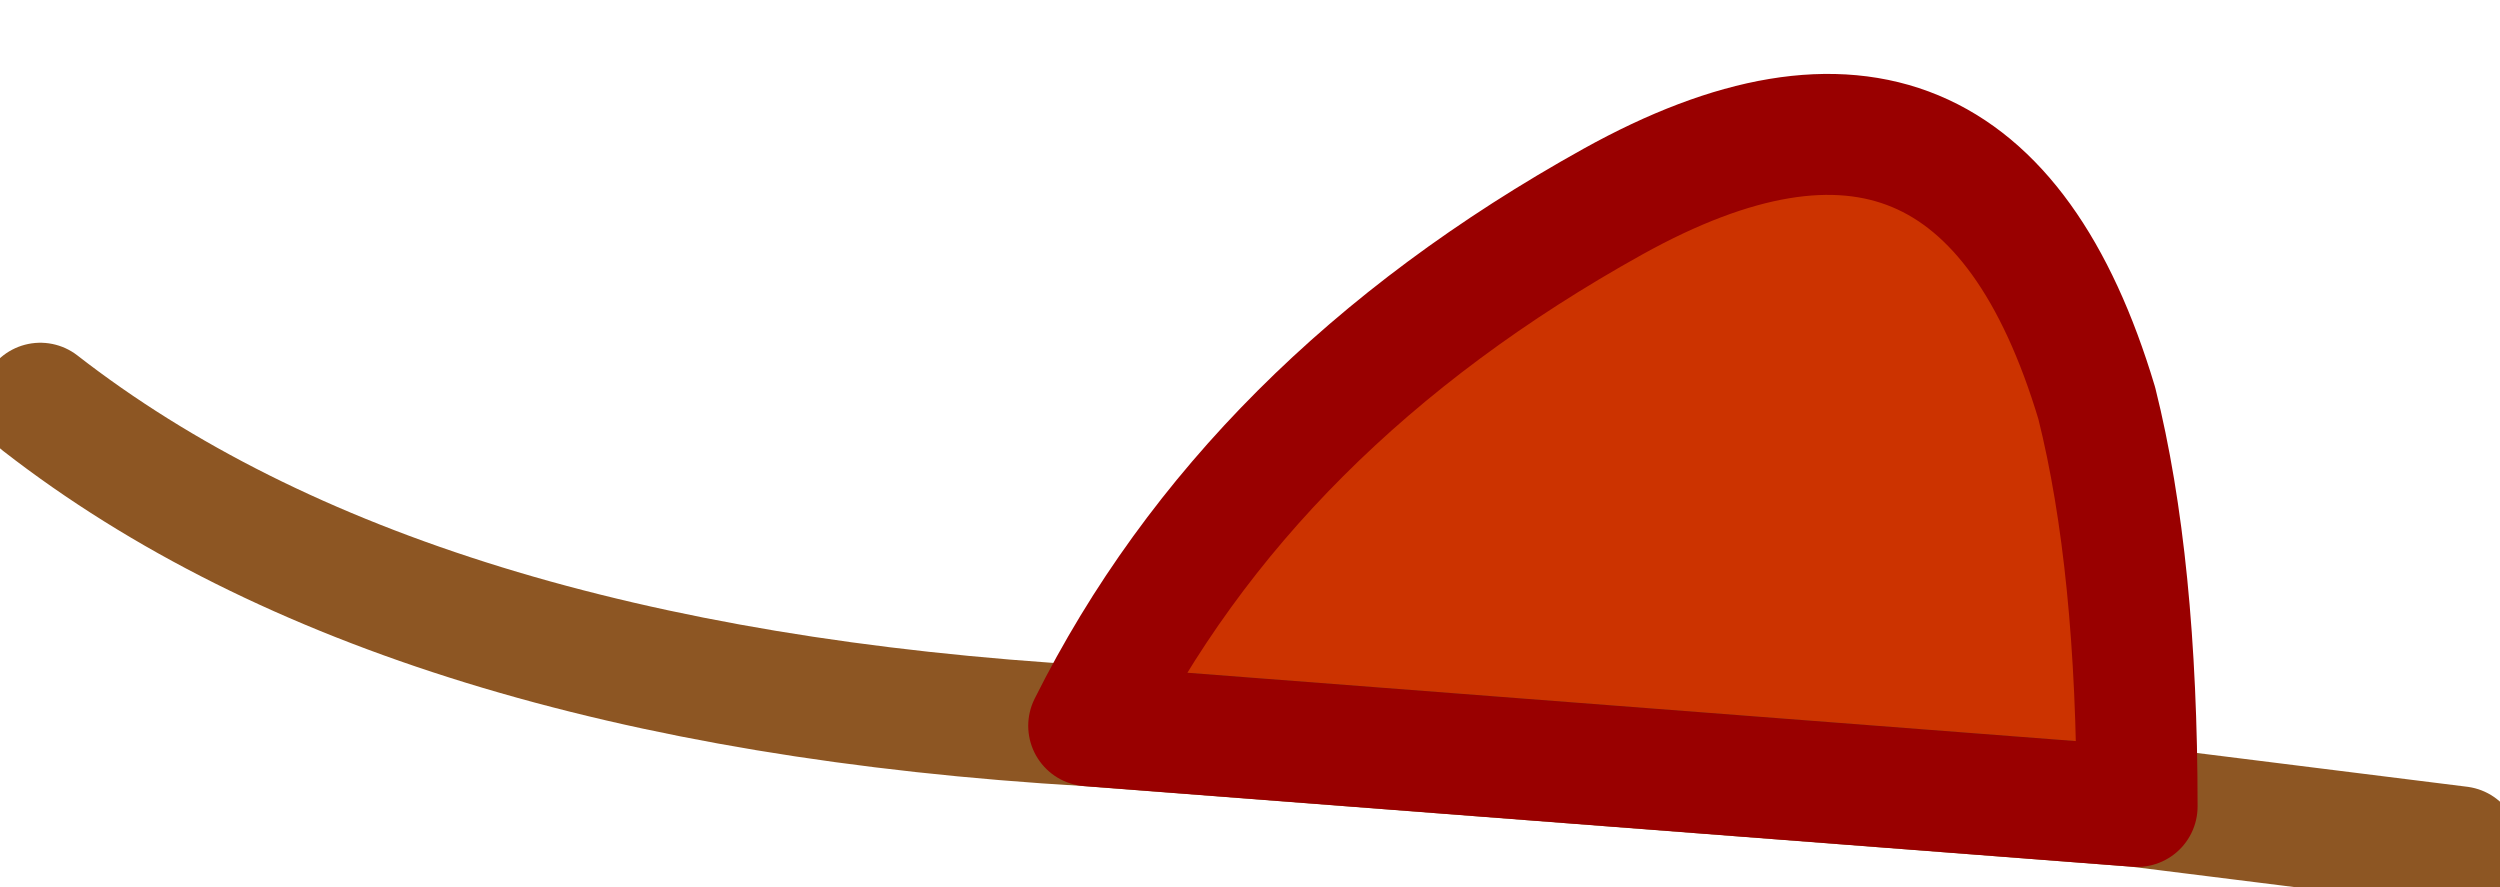 <?xml version="1.0" encoding="UTF-8" standalone="no"?>
<svg xmlns:xlink="http://www.w3.org/1999/xlink" height="1.1px" width="3.1px" xmlns="http://www.w3.org/2000/svg">
  <g transform="matrix(1.0, 0.0, 0.0, 1.0, 94.0, 0.25)">
    <path d="M-91.35 0.75 Q-92.0 0.7 -92.65 0.65 -92.45 0.25 -92.0 0.0 -91.55 -0.25 -91.4 0.25 -91.35 0.45 -91.35 0.75" fill="#cc3300" fill-rule="evenodd" stroke="none"/>
    <path d="M-91.35 0.75 Q-92.0 0.7 -92.65 0.65 -93.5 0.6 -93.95 0.25 M-91.35 0.75 L-90.95 0.8" fill="none" stroke="#8d5623" stroke-linecap="round" stroke-linejoin="round" stroke-width="0.15"/>
    <path d="M-92.65 0.65 Q-92.45 0.25 -92.0 0.0 -91.55 -0.25 -91.4 0.25 -91.35 0.45 -91.35 0.75 Z" fill="none" stroke="#990000" stroke-linecap="round" stroke-linejoin="round" stroke-width="0.15"/>
  </g>
</svg>
